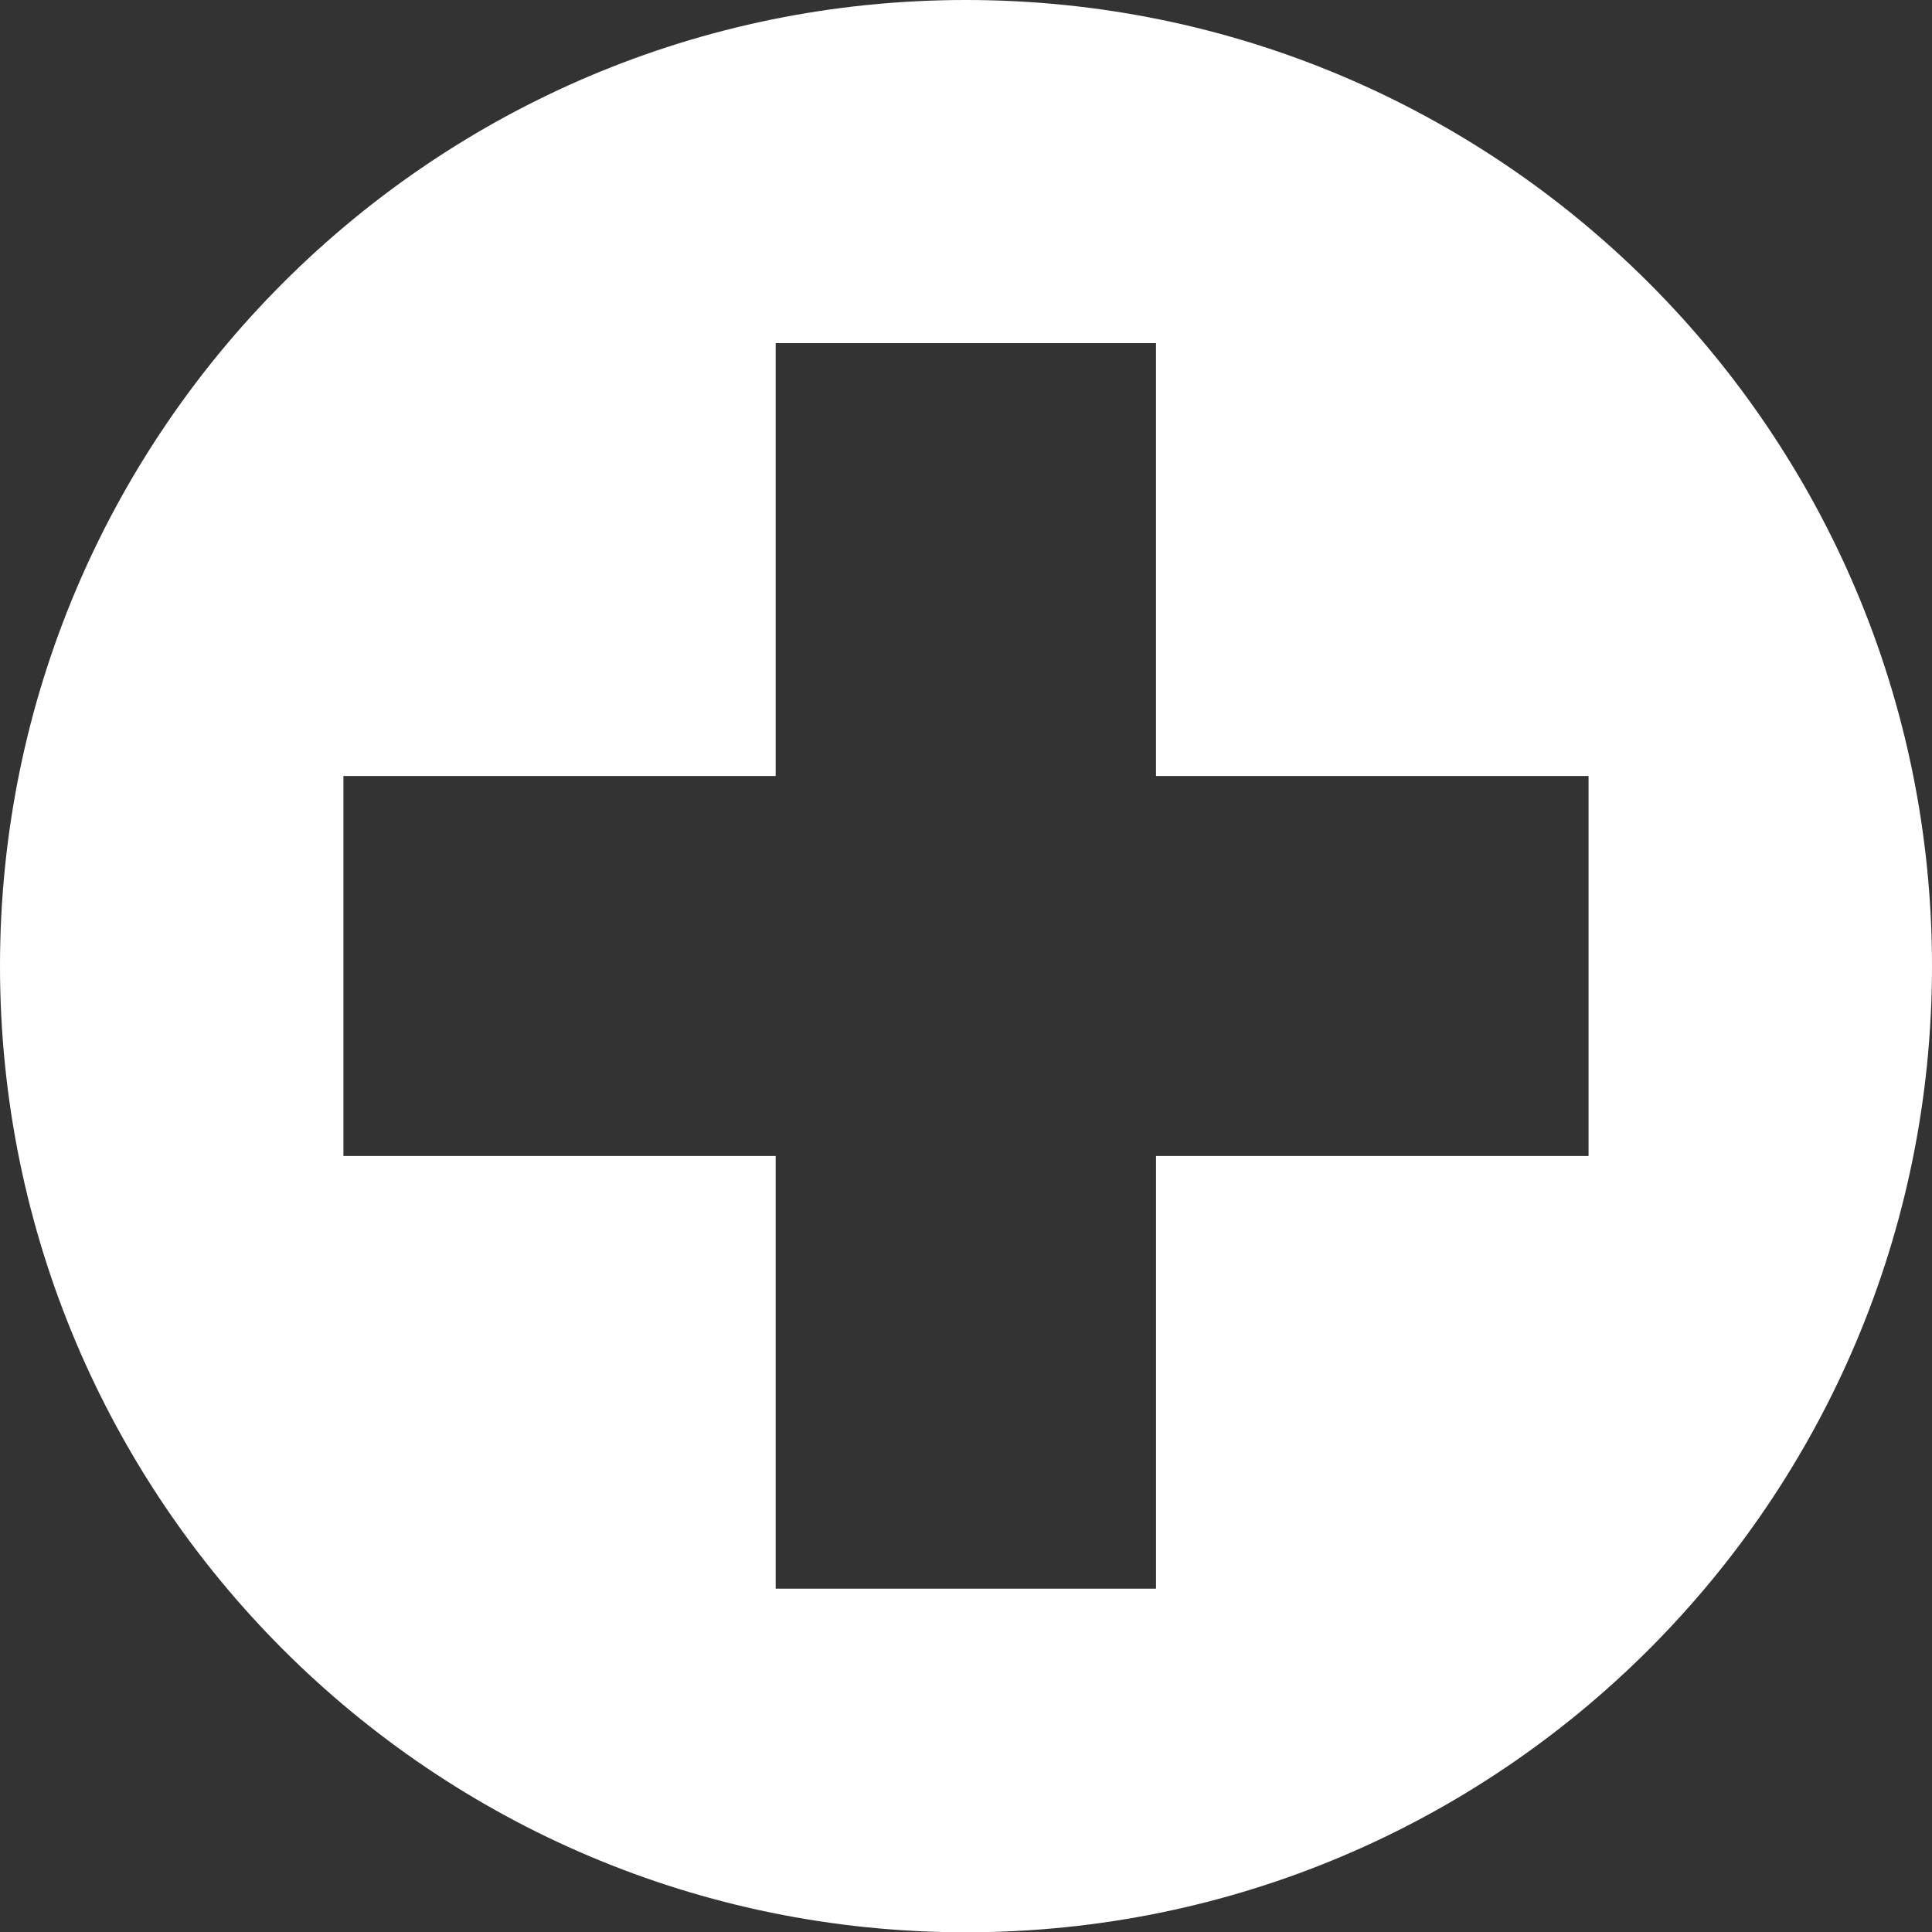 <?xml version="1.0" encoding="utf-8"?>
<!-- Generator: Adobe Illustrator 19.1.0, SVG Export Plug-In . SVG Version: 6.00 Build 0)  -->
<svg version="1.1" id="Layer_1" xmlns="http://www.w3.org/2000/svg" xmlns:xlink="http://www.w3.org/1999/xlink" x="0px" y="0px"
	 viewBox="0 0 74.177 74.188" style="enable-background:new 0 0 74.177 74.188;" xml:space="preserve">
<rect x="0" y="0" width="74.177" height="74.188" fill="#333333" stroke="none"/>
<style type="text/css">
	.st0{fill:#FFFFFF;}
	.st1{fill:#00AEEF;}
	.st2{fill:none;}
</style>
<path class="st0" d="M37.083,0C16.596,0,0,16.62,0,37.088C0,57.581,16.596,74.188,37.083,74.188
	S74.177,57.581,74.177,37.088C74.177,16.62,57.57,0,37.083,0z M60.991,44.383H44.384v16.613H29.781V44.383H13.185
	V29.793h16.596V13.174h14.602v16.62H60.991V44.383z"/>
</svg>
